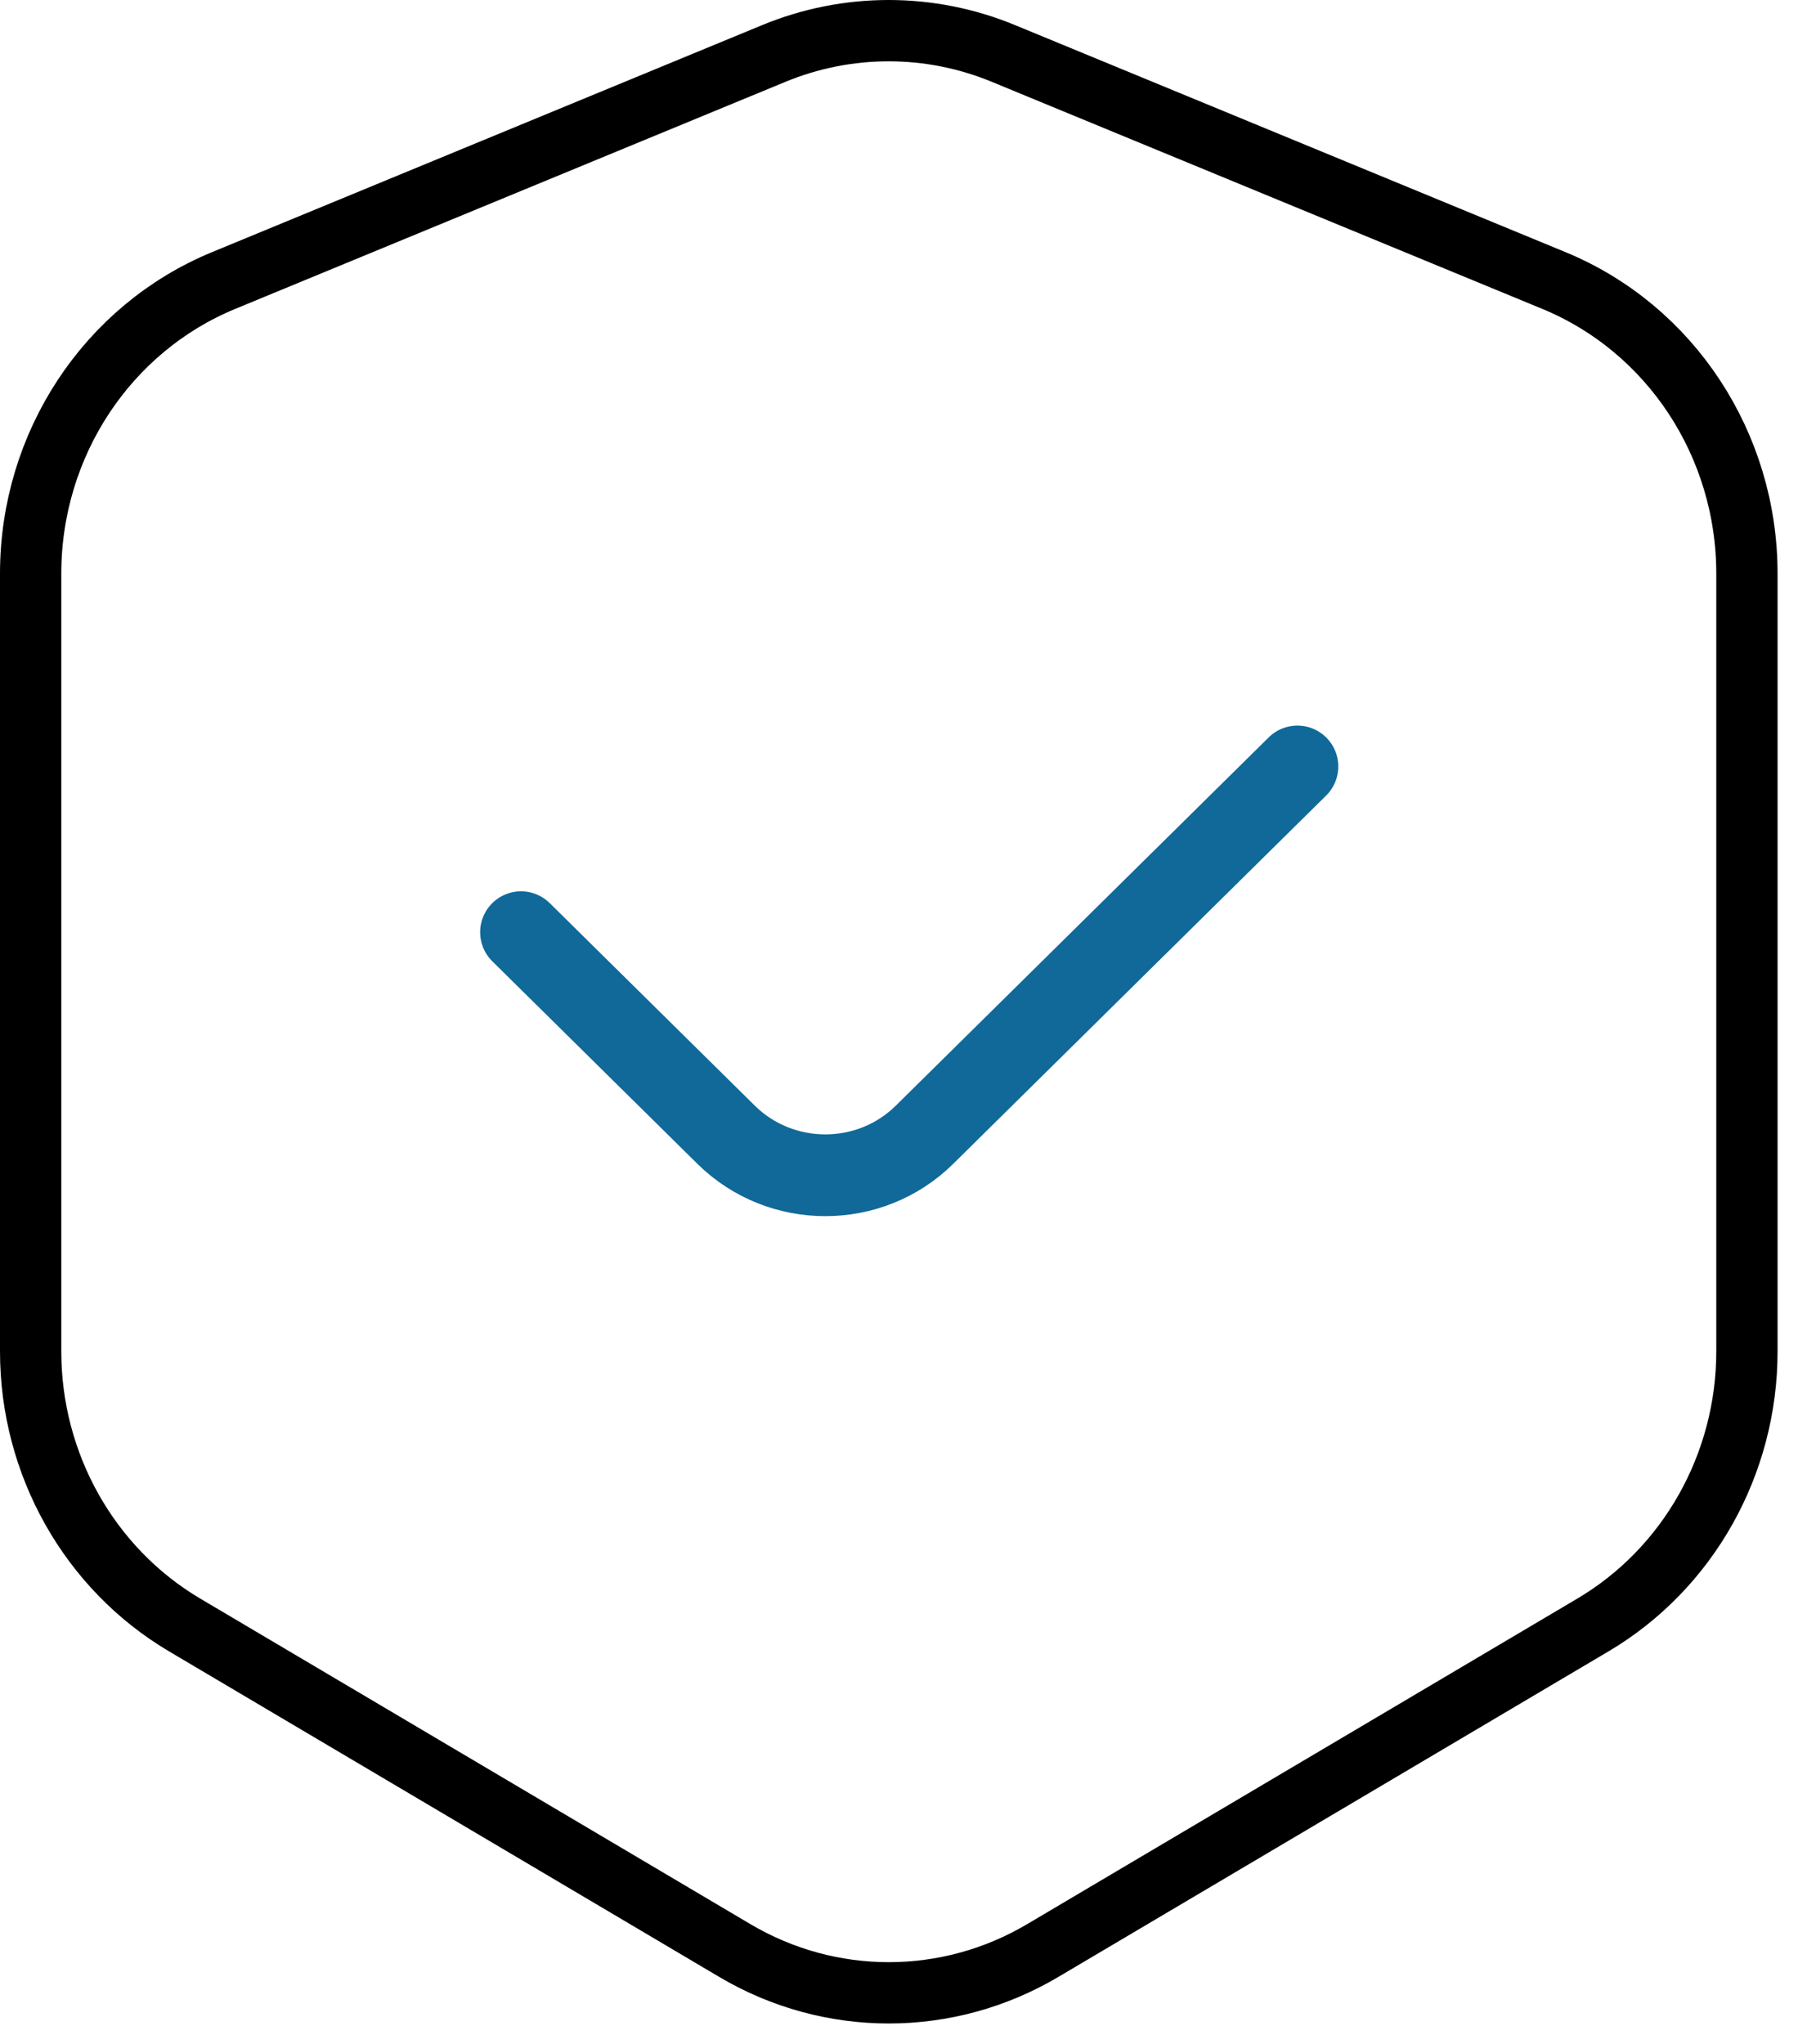 <svg width="44" height="50" viewBox="0 0 44 50" fill="none" xmlns="http://www.w3.org/2000/svg">
<path d="M0.75 14.032V33.059C0.75 35.819 2.187 38.371 4.518 39.751L17.982 47.715C20.313 49.095 23.187 49.095 25.518 47.715L38.982 39.751C41.313 38.371 42.75 35.819 42.75 33.059V14.032C42.75 10.879 40.885 8.041 38.026 6.862L24.563 1.311C22.758 0.563 20.735 0.563 18.929 1.311L5.473 6.862C2.615 8.041 0.75 10.879 0.75 14.032Z" stroke="black" stroke-width="1.5" stroke-miterlimit="10"/>
<path d="M12.75 22.804L17.768 27.758C19.108 29.081 21.286 29.081 22.625 27.758L31.75 18.75" stroke="#106999" stroke-width="2" stroke-linecap="round" stroke-linejoin="round"/>
</svg>
